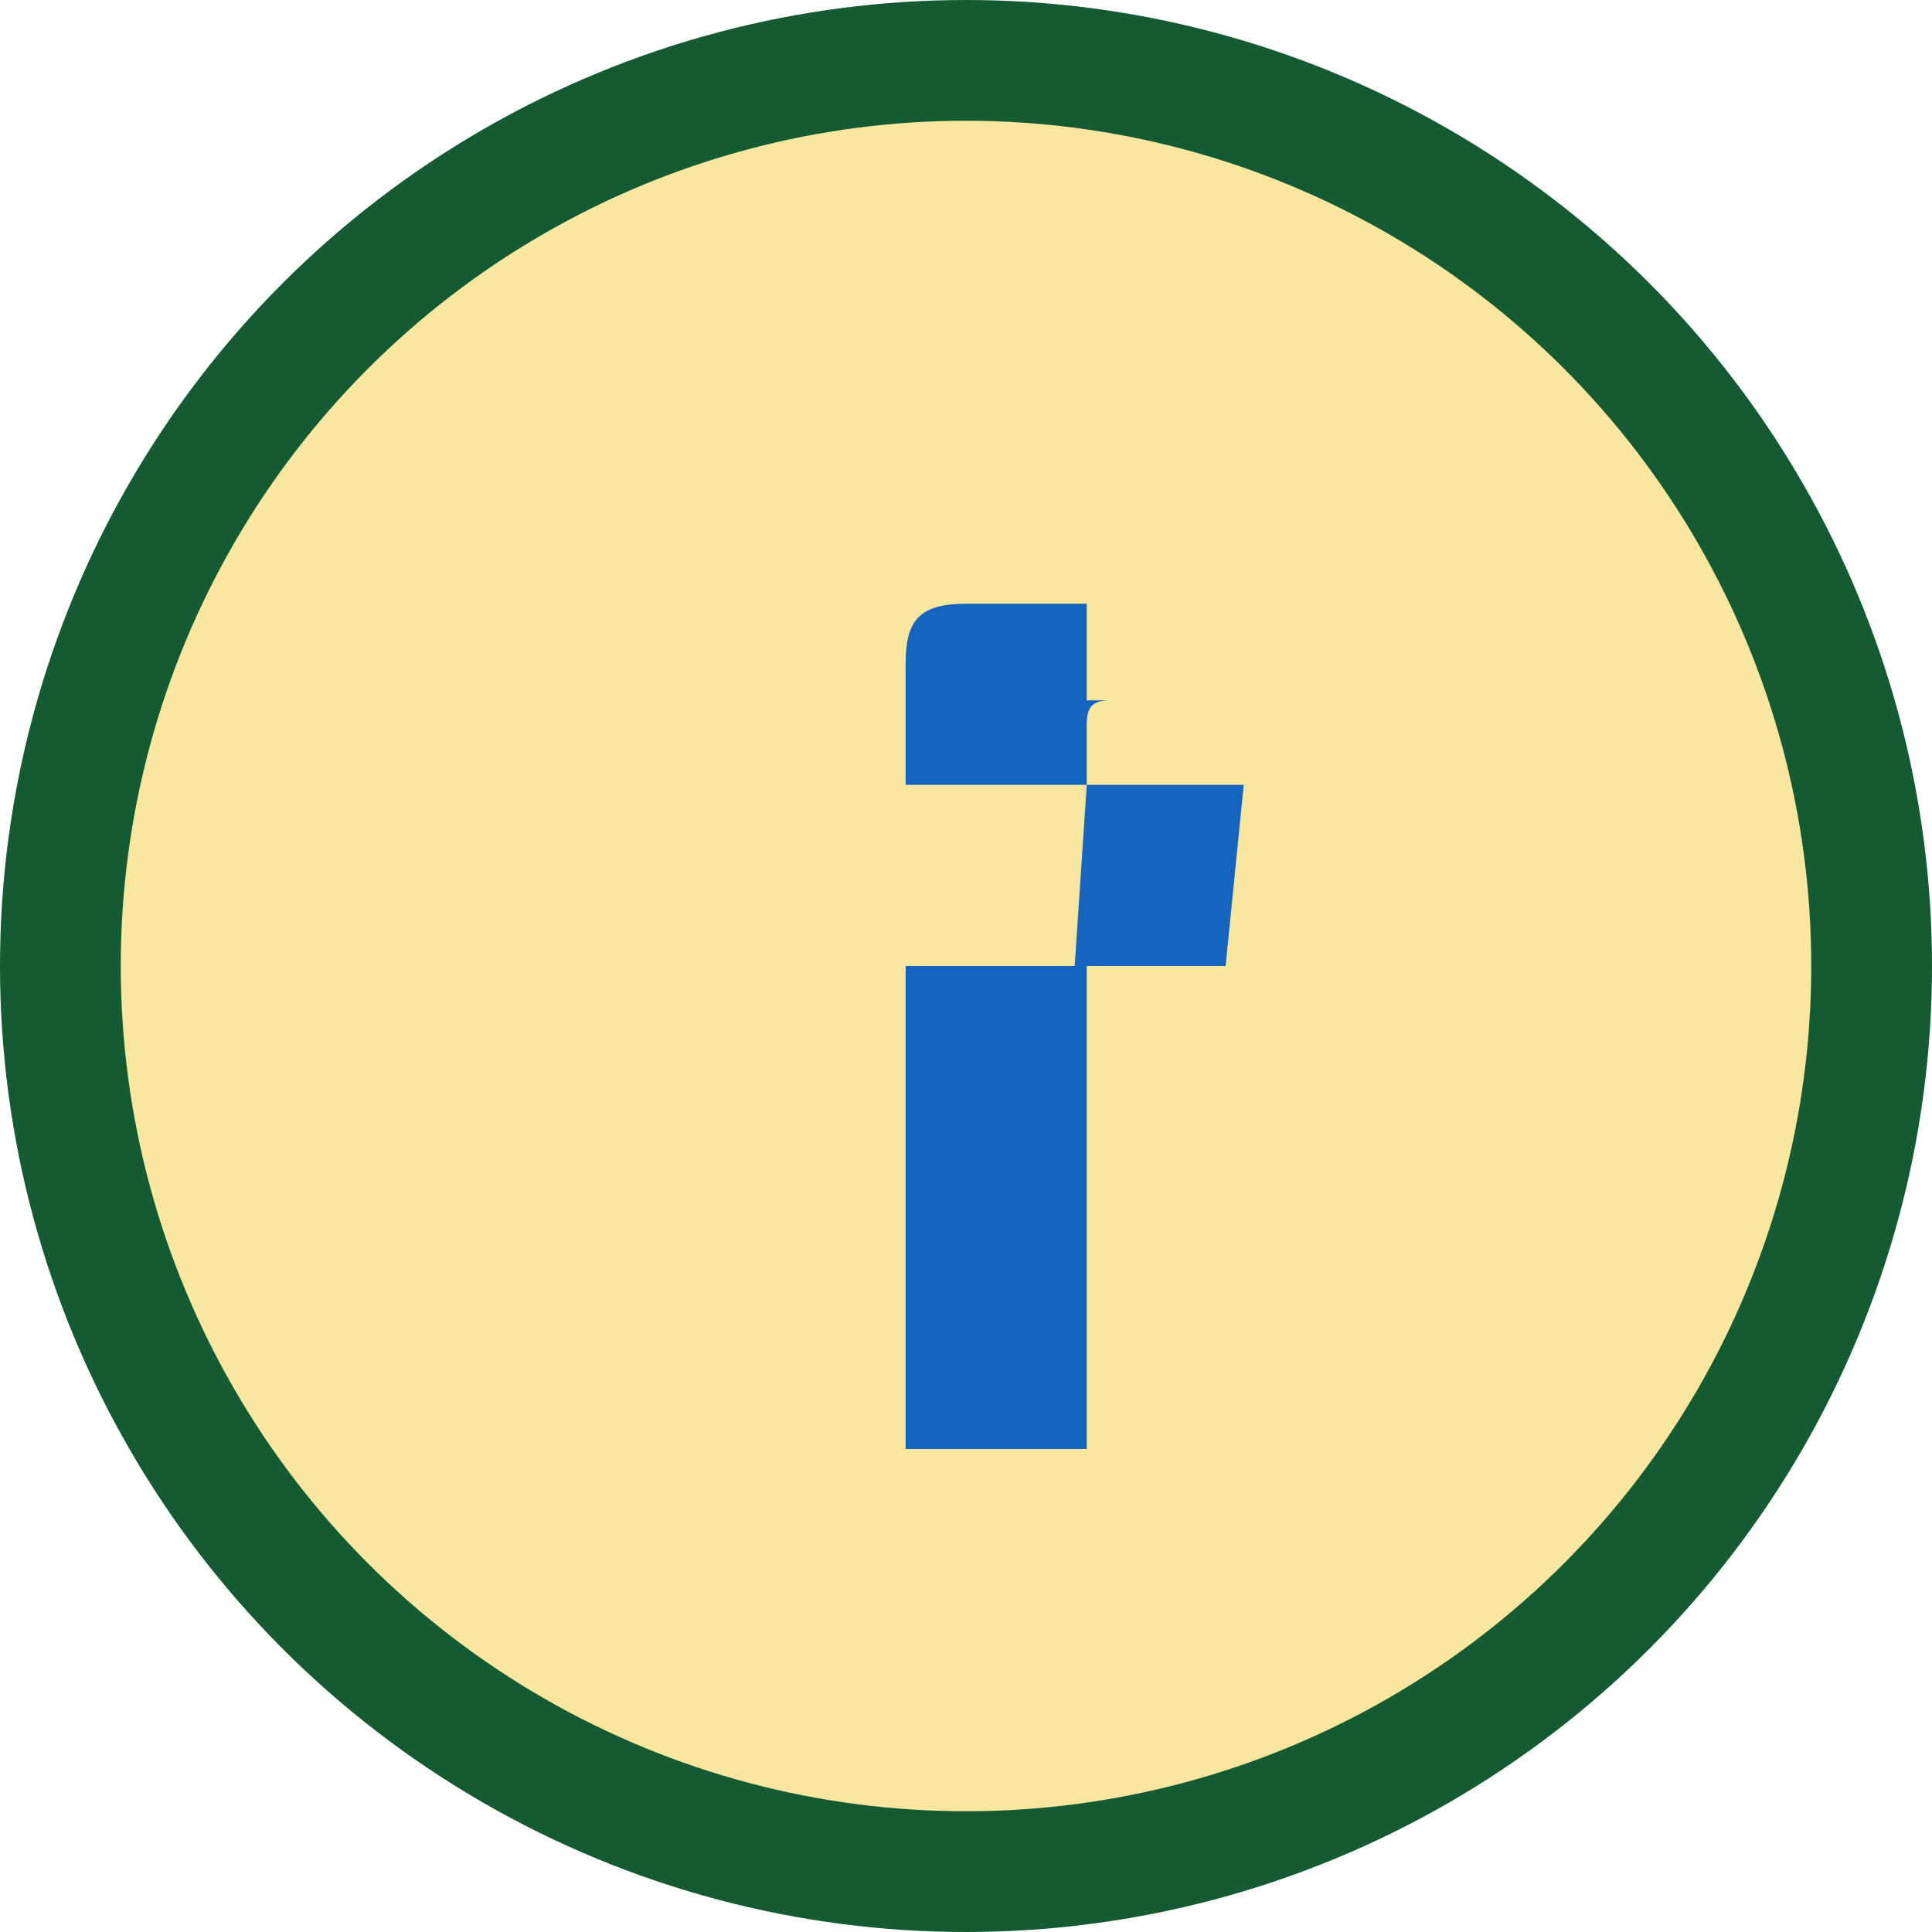 <?xml version="1.0" encoding="UTF-8"?>
<svg xmlns="http://www.w3.org/2000/svg" width="32" height="32" viewBox="0 0 32 32"><circle cx="16" cy="16" r="15" fill="#F9E79F" stroke="#145A32" stroke-width="2"/><path d="M18 10h-2c-.8 0-1 .3-1 1v2h3l-.2 3h-2.8v8h3v-8h2.3l.3-3h-2.6v-1c0-.3.1-.4.4-.4H18V10z" fill="#1565C0"/></svg>